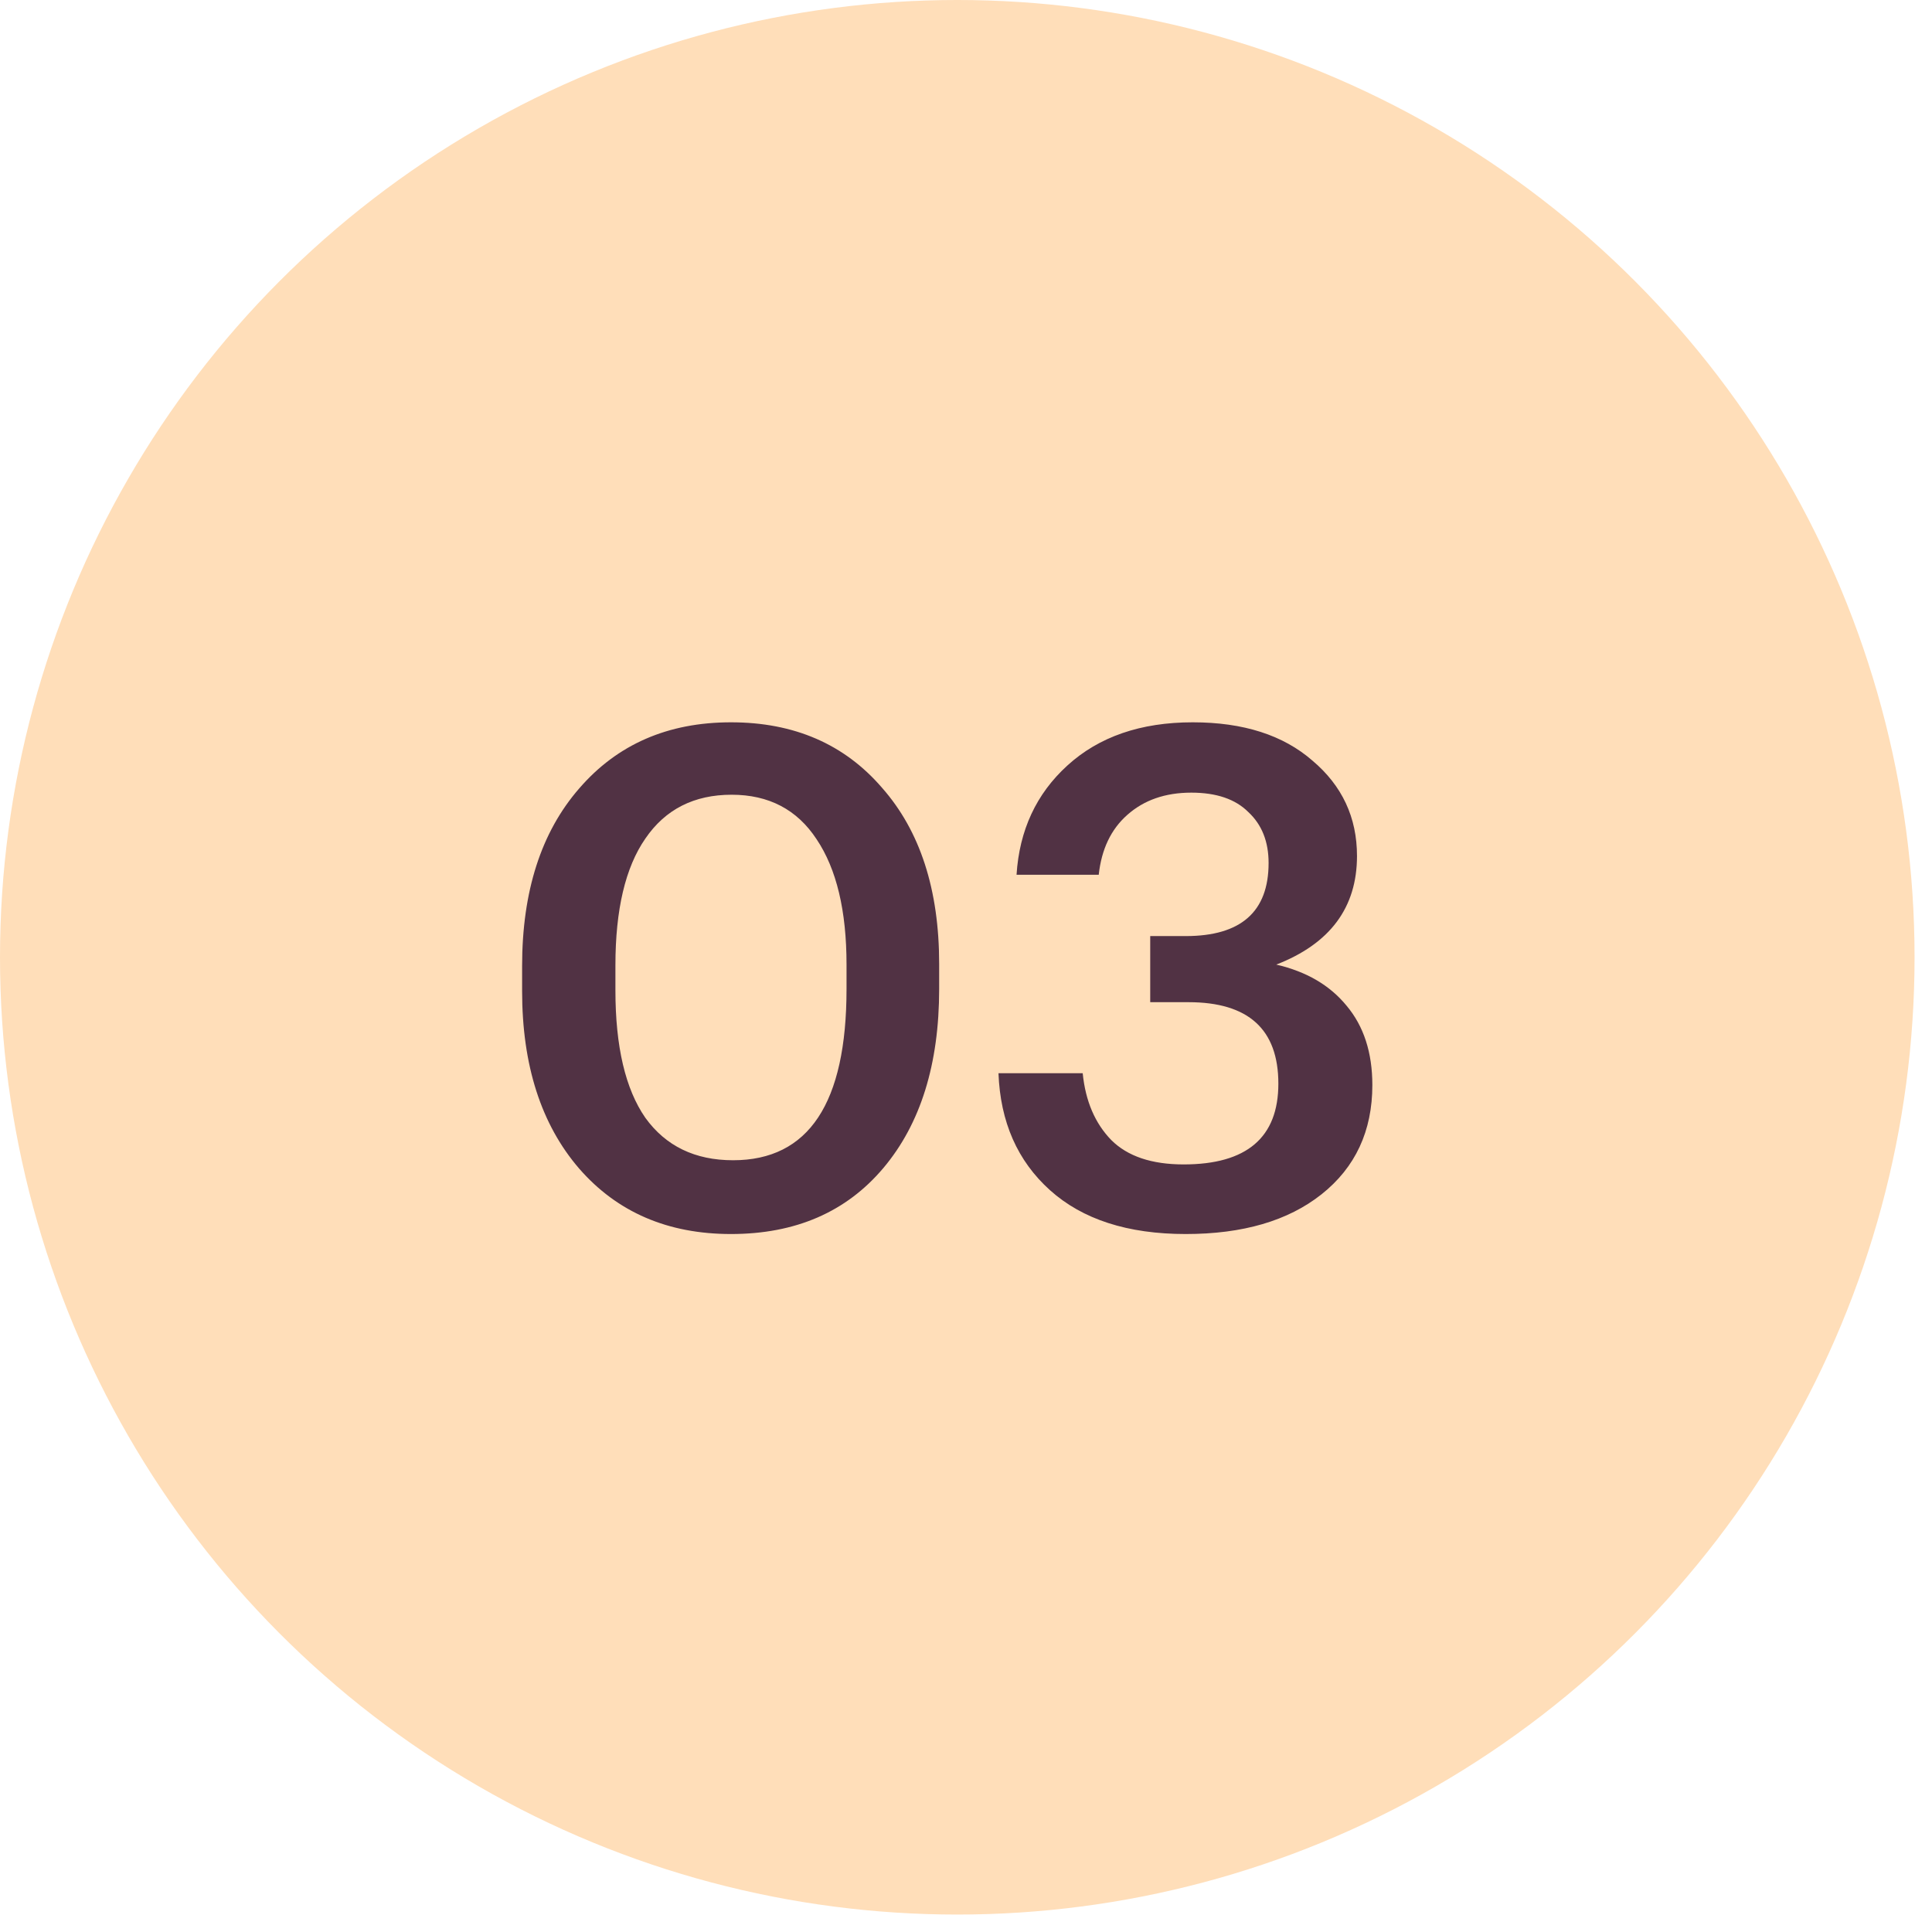 <?xml version="1.0" encoding="UTF-8"?> <svg xmlns="http://www.w3.org/2000/svg" width="37" height="37" viewBox="0 0 37 37" fill="none"> <circle cx="18.333" cy="18.333" r="18.333" fill="#FFDEB9"></circle> <path d="M14.039 22.22C15.488 22.22 16.212 21.127 16.212 18.94V18.473C16.212 17.442 16.021 16.642 15.639 16.073C15.266 15.504 14.723 15.22 14.012 15.22C13.292 15.22 12.741 15.5 12.359 16.06C11.977 16.611 11.786 17.42 11.786 18.487V18.967C11.786 20.042 11.977 20.856 12.359 21.407C12.75 21.949 13.31 22.22 14.039 22.22ZM13.999 23.633C12.79 23.633 11.821 23.216 11.092 22.38C10.364 21.536 9.999 20.402 9.999 18.98V18.5C9.999 17.069 10.364 15.936 11.092 15.1C11.821 14.256 12.79 13.833 13.999 13.833C15.208 13.833 16.172 14.251 16.892 15.087C17.621 15.913 17.986 17.038 17.986 18.46V18.94C17.986 20.38 17.63 21.522 16.919 22.367C16.208 23.211 15.235 23.633 13.999 23.633ZM22.708 23.633C21.597 23.633 20.731 23.353 20.108 22.793C19.486 22.233 19.157 21.487 19.122 20.553H20.735C20.788 21.087 20.971 21.513 21.282 21.833C21.593 22.144 22.055 22.3 22.668 22.3C23.877 22.3 24.482 21.784 24.482 20.753C24.482 19.713 23.908 19.193 22.762 19.193H22.028V17.927H22.708C23.766 17.927 24.295 17.46 24.295 16.527C24.295 16.118 24.166 15.793 23.908 15.553C23.66 15.304 23.295 15.18 22.815 15.18C22.317 15.18 21.908 15.322 21.588 15.607C21.277 15.882 21.095 16.264 21.042 16.753H19.468C19.522 15.9 19.846 15.202 20.442 14.66C21.046 14.109 21.846 13.833 22.842 13.833C23.811 13.833 24.575 14.078 25.135 14.567C25.704 15.047 25.988 15.656 25.988 16.393C25.988 17.38 25.473 18.073 24.442 18.473C25.02 18.607 25.468 18.869 25.788 19.26C26.117 19.651 26.282 20.158 26.282 20.78C26.282 21.66 25.957 22.358 25.308 22.873C24.668 23.38 23.802 23.633 22.708 23.633Z" fill="#513244"></path> </svg> 